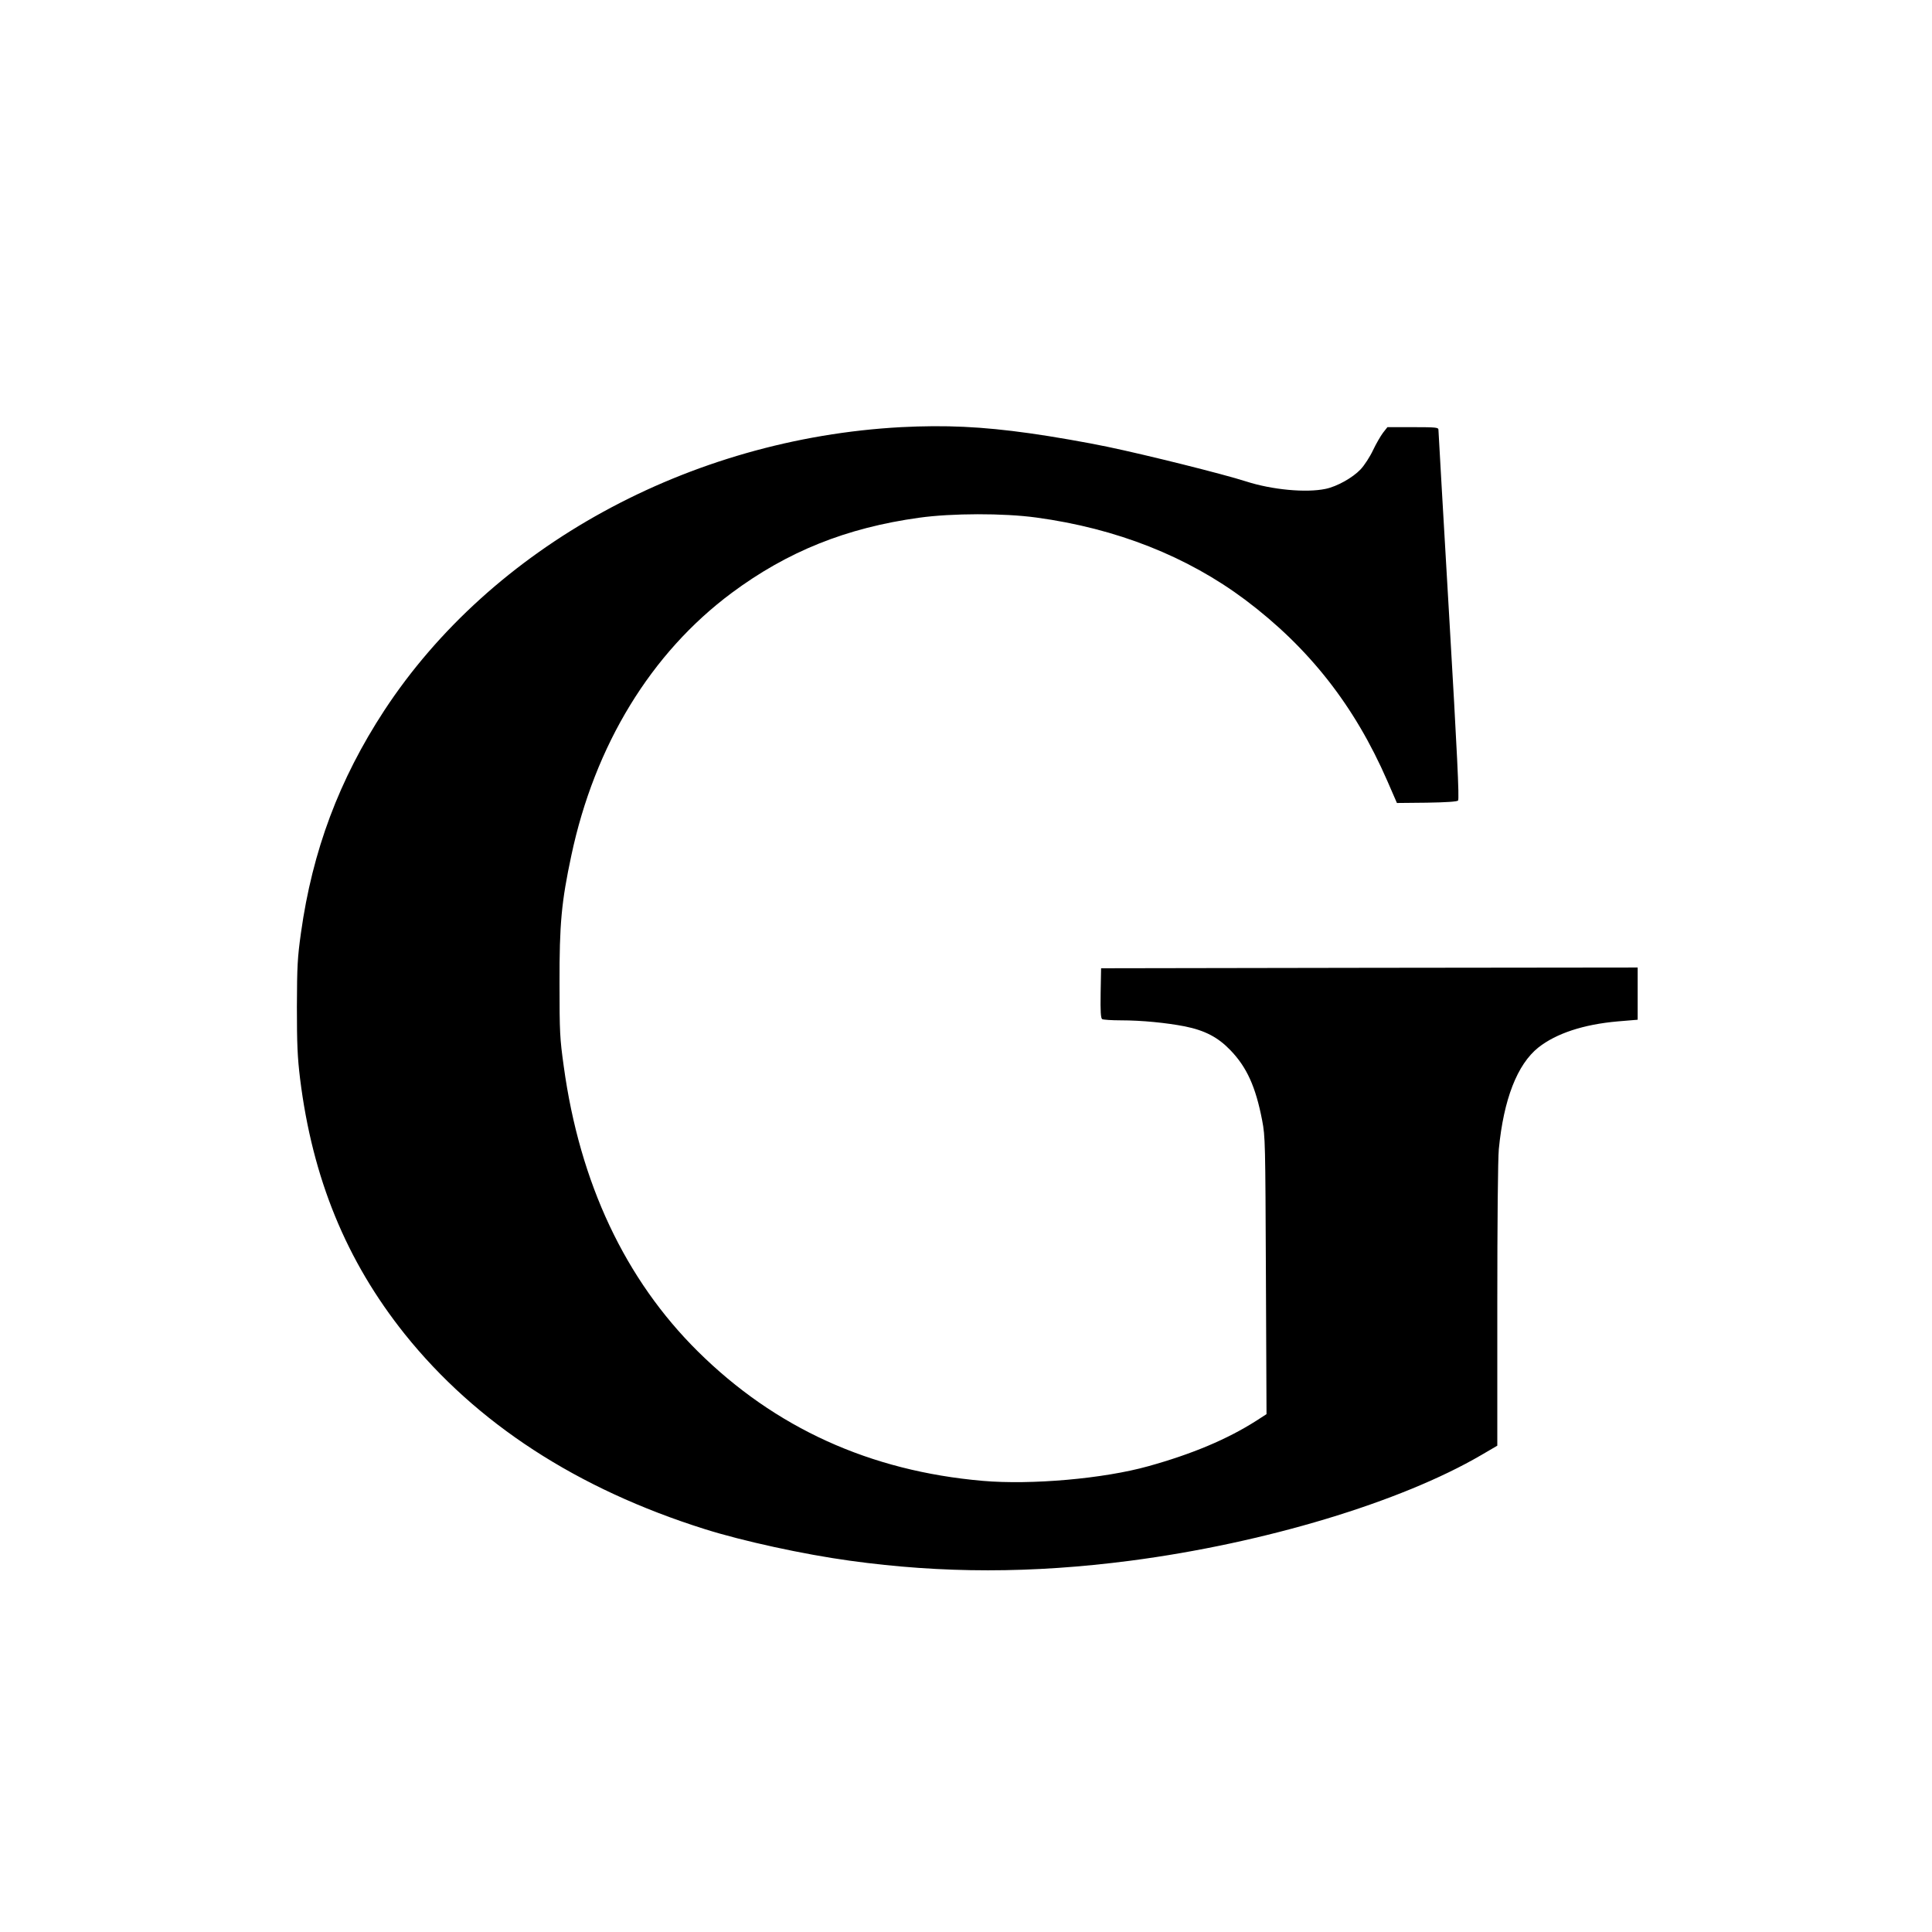 <?xml version="1.0" standalone="no"?>
<!DOCTYPE svg PUBLIC "-//W3C//DTD SVG 20010904//EN"
 "http://www.w3.org/TR/2001/REC-SVG-20010904/DTD/svg10.dtd">
<svg version="1.0" xmlns="http://www.w3.org/2000/svg"
 width="1280pt" height="1280pt" viewBox="0 0 1280 1280"
 preserveAspectRatio="xMidYMid meet">
<g transform="translate(0,1280) scale(0.1,-0.1)"
fill="#000000" stroke="none">
<path d="M5970 9970 c-1406 -76 -2712 -792 -3424 -1877 -299 -457 -476 -929
-552 -1473 -23 -165 -26 -217 -27 -490 0 -252 4 -335 21 -476 82 -661 306
-1207 693 -1692 474 -592 1143 -1027 1989 -1293 250 -79 654 -167 960 -209
614 -85 1206 -85 1860 0 887 116 1790 388 2324 700 l106 62 0 927 c0 568 4
970 10 1037 32 331 122 562 262 674 118 93 298 153 526 173 l132 11 0 173 0
173 -1777 -2 -1778 -3 -3 -164 c-2 -125 1 -166 10 -173 7 -4 63 -8 124 -8 138
0 300 -16 424 -40 133 -27 219 -72 301 -157 110 -114 168 -243 211 -465 21
-110 21 -141 25 -1030 l4 -917 -68 -44 c-193 -123 -427 -221 -715 -301 -296
-83 -777 -125 -1098 -97 -746 65 -1375 351 -1886 857 -482 477 -783 1116 -889
1889 -26 187 -28 224 -28 550 -1 395 13 541 78 846 155 732 528 1343 1063
1741 369 274 758 431 1242 498 215 30 559 31 777 1 530 -72 998 -257 1383
-545 423 -318 724 -701 941 -1199 l64 -147 197 2 c131 2 201 7 208 14 9 9 -6
319 -59 1225 -39 668 -71 1222 -71 1232 0 15 -15 17 -169 17 l-169 0 -29 -37
c-16 -21 -46 -73 -66 -115 -20 -43 -57 -100 -82 -127 -53 -56 -156 -114 -233
-130 -129 -27 -354 -6 -525 49 -152 49 -661 176 -920 230 -133 28 -367 69
-519 90 -314 44 -554 55 -848 40z"/>
</g>
</svg>
